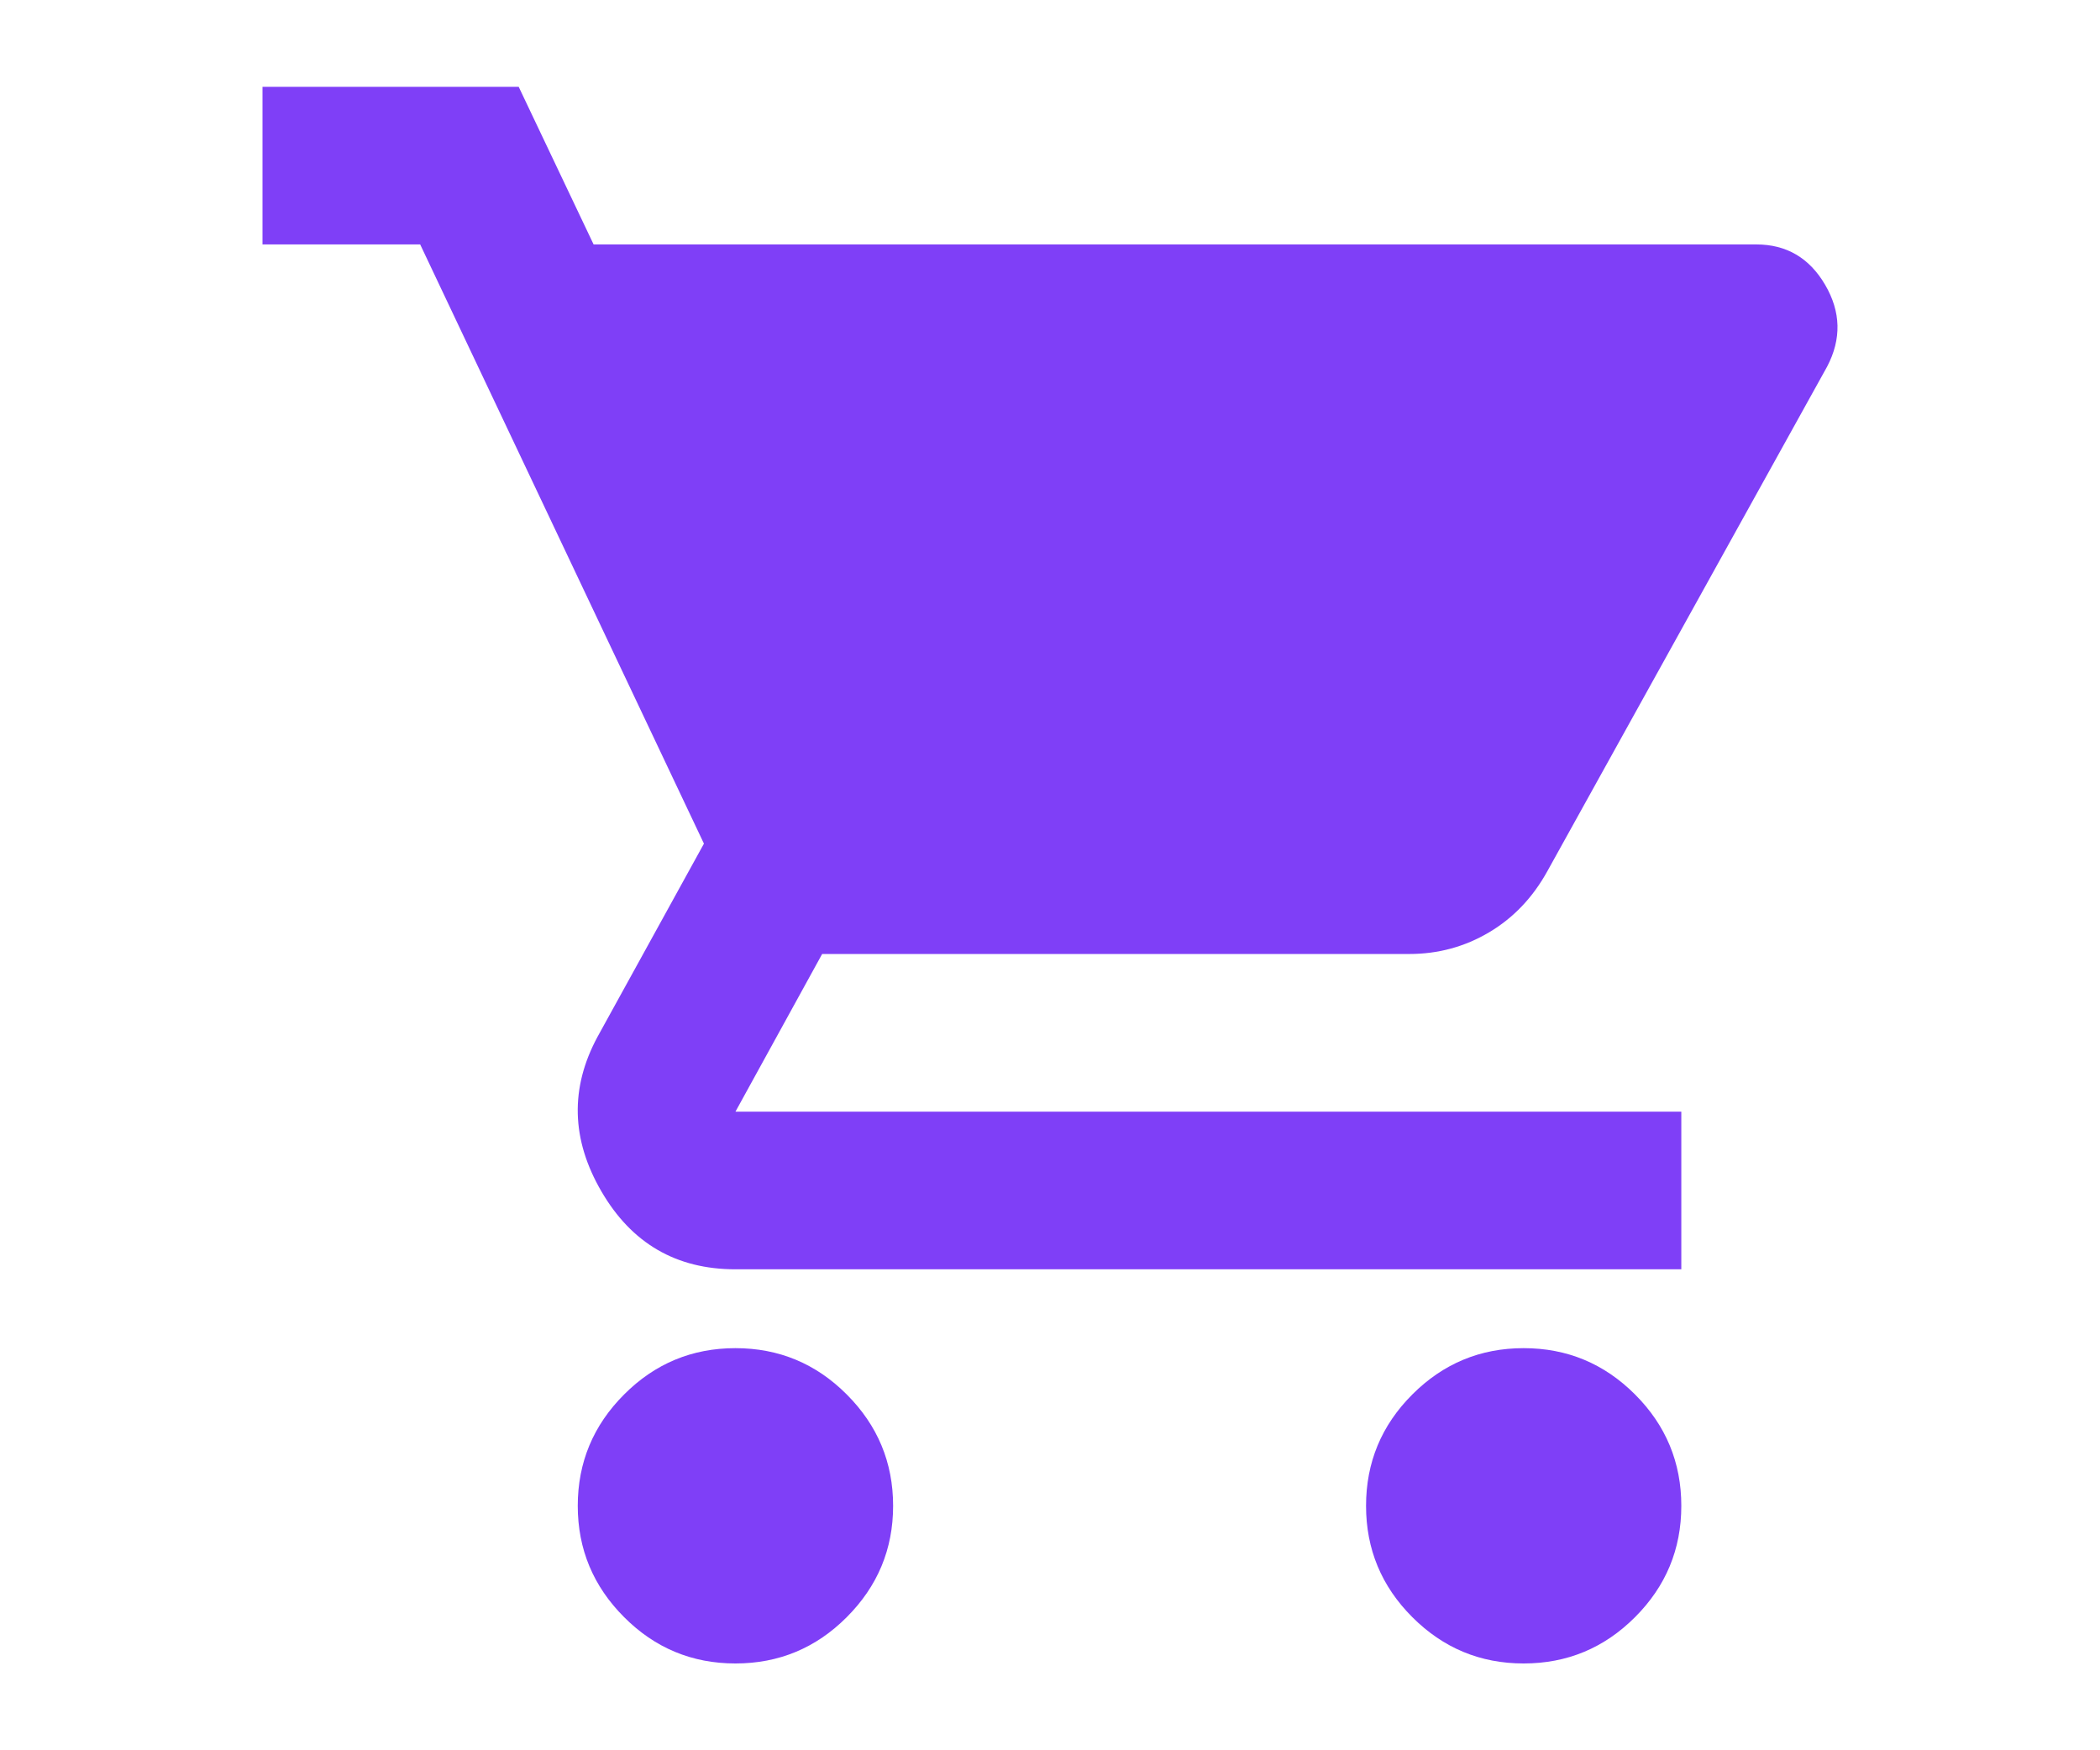 <svg width="24" height="20" viewBox="0 0 24 20" fill="none" xmlns="http://www.w3.org/2000/svg">
<path d="M8.405 19.008C7.91 19.008 7.485 18.832 7.133 18.479C6.78 18.126 6.603 17.702 6.603 17.207C6.603 16.711 6.78 16.287 7.133 15.934C7.485 15.581 7.91 15.405 8.405 15.405C8.9 15.405 9.325 15.581 9.677 15.934C10.03 16.287 10.207 16.711 10.207 17.207C10.207 17.702 10.03 18.126 9.677 18.479C9.325 18.832 8.9 19.008 8.405 19.008ZM17.413 19.008C16.918 19.008 16.494 18.832 16.141 18.479C15.788 18.126 15.612 17.702 15.612 17.207C15.612 16.711 15.788 16.287 16.141 15.934C16.494 15.581 16.918 15.405 17.413 15.405C17.909 15.405 18.333 15.581 18.686 15.934C19.039 16.287 19.215 16.711 19.215 17.207C19.215 17.702 19.039 18.126 18.686 18.479C18.333 18.832 17.909 19.008 17.413 19.008ZM6.784 2.793H20.071C20.416 2.793 20.679 2.947 20.859 3.255C21.039 3.563 21.047 3.874 20.881 4.19L17.684 9.955C17.518 10.255 17.297 10.488 17.019 10.653C16.741 10.818 16.437 10.901 16.107 10.901H9.396L8.405 12.703H19.215V14.504H8.405C7.729 14.504 7.219 14.208 6.874 13.615C6.528 13.022 6.513 12.432 6.829 11.847L8.045 9.64L4.802 2.793H3V0.992H5.928L6.784 2.793Z" fill="#7F3FF7"/>
</svg>
